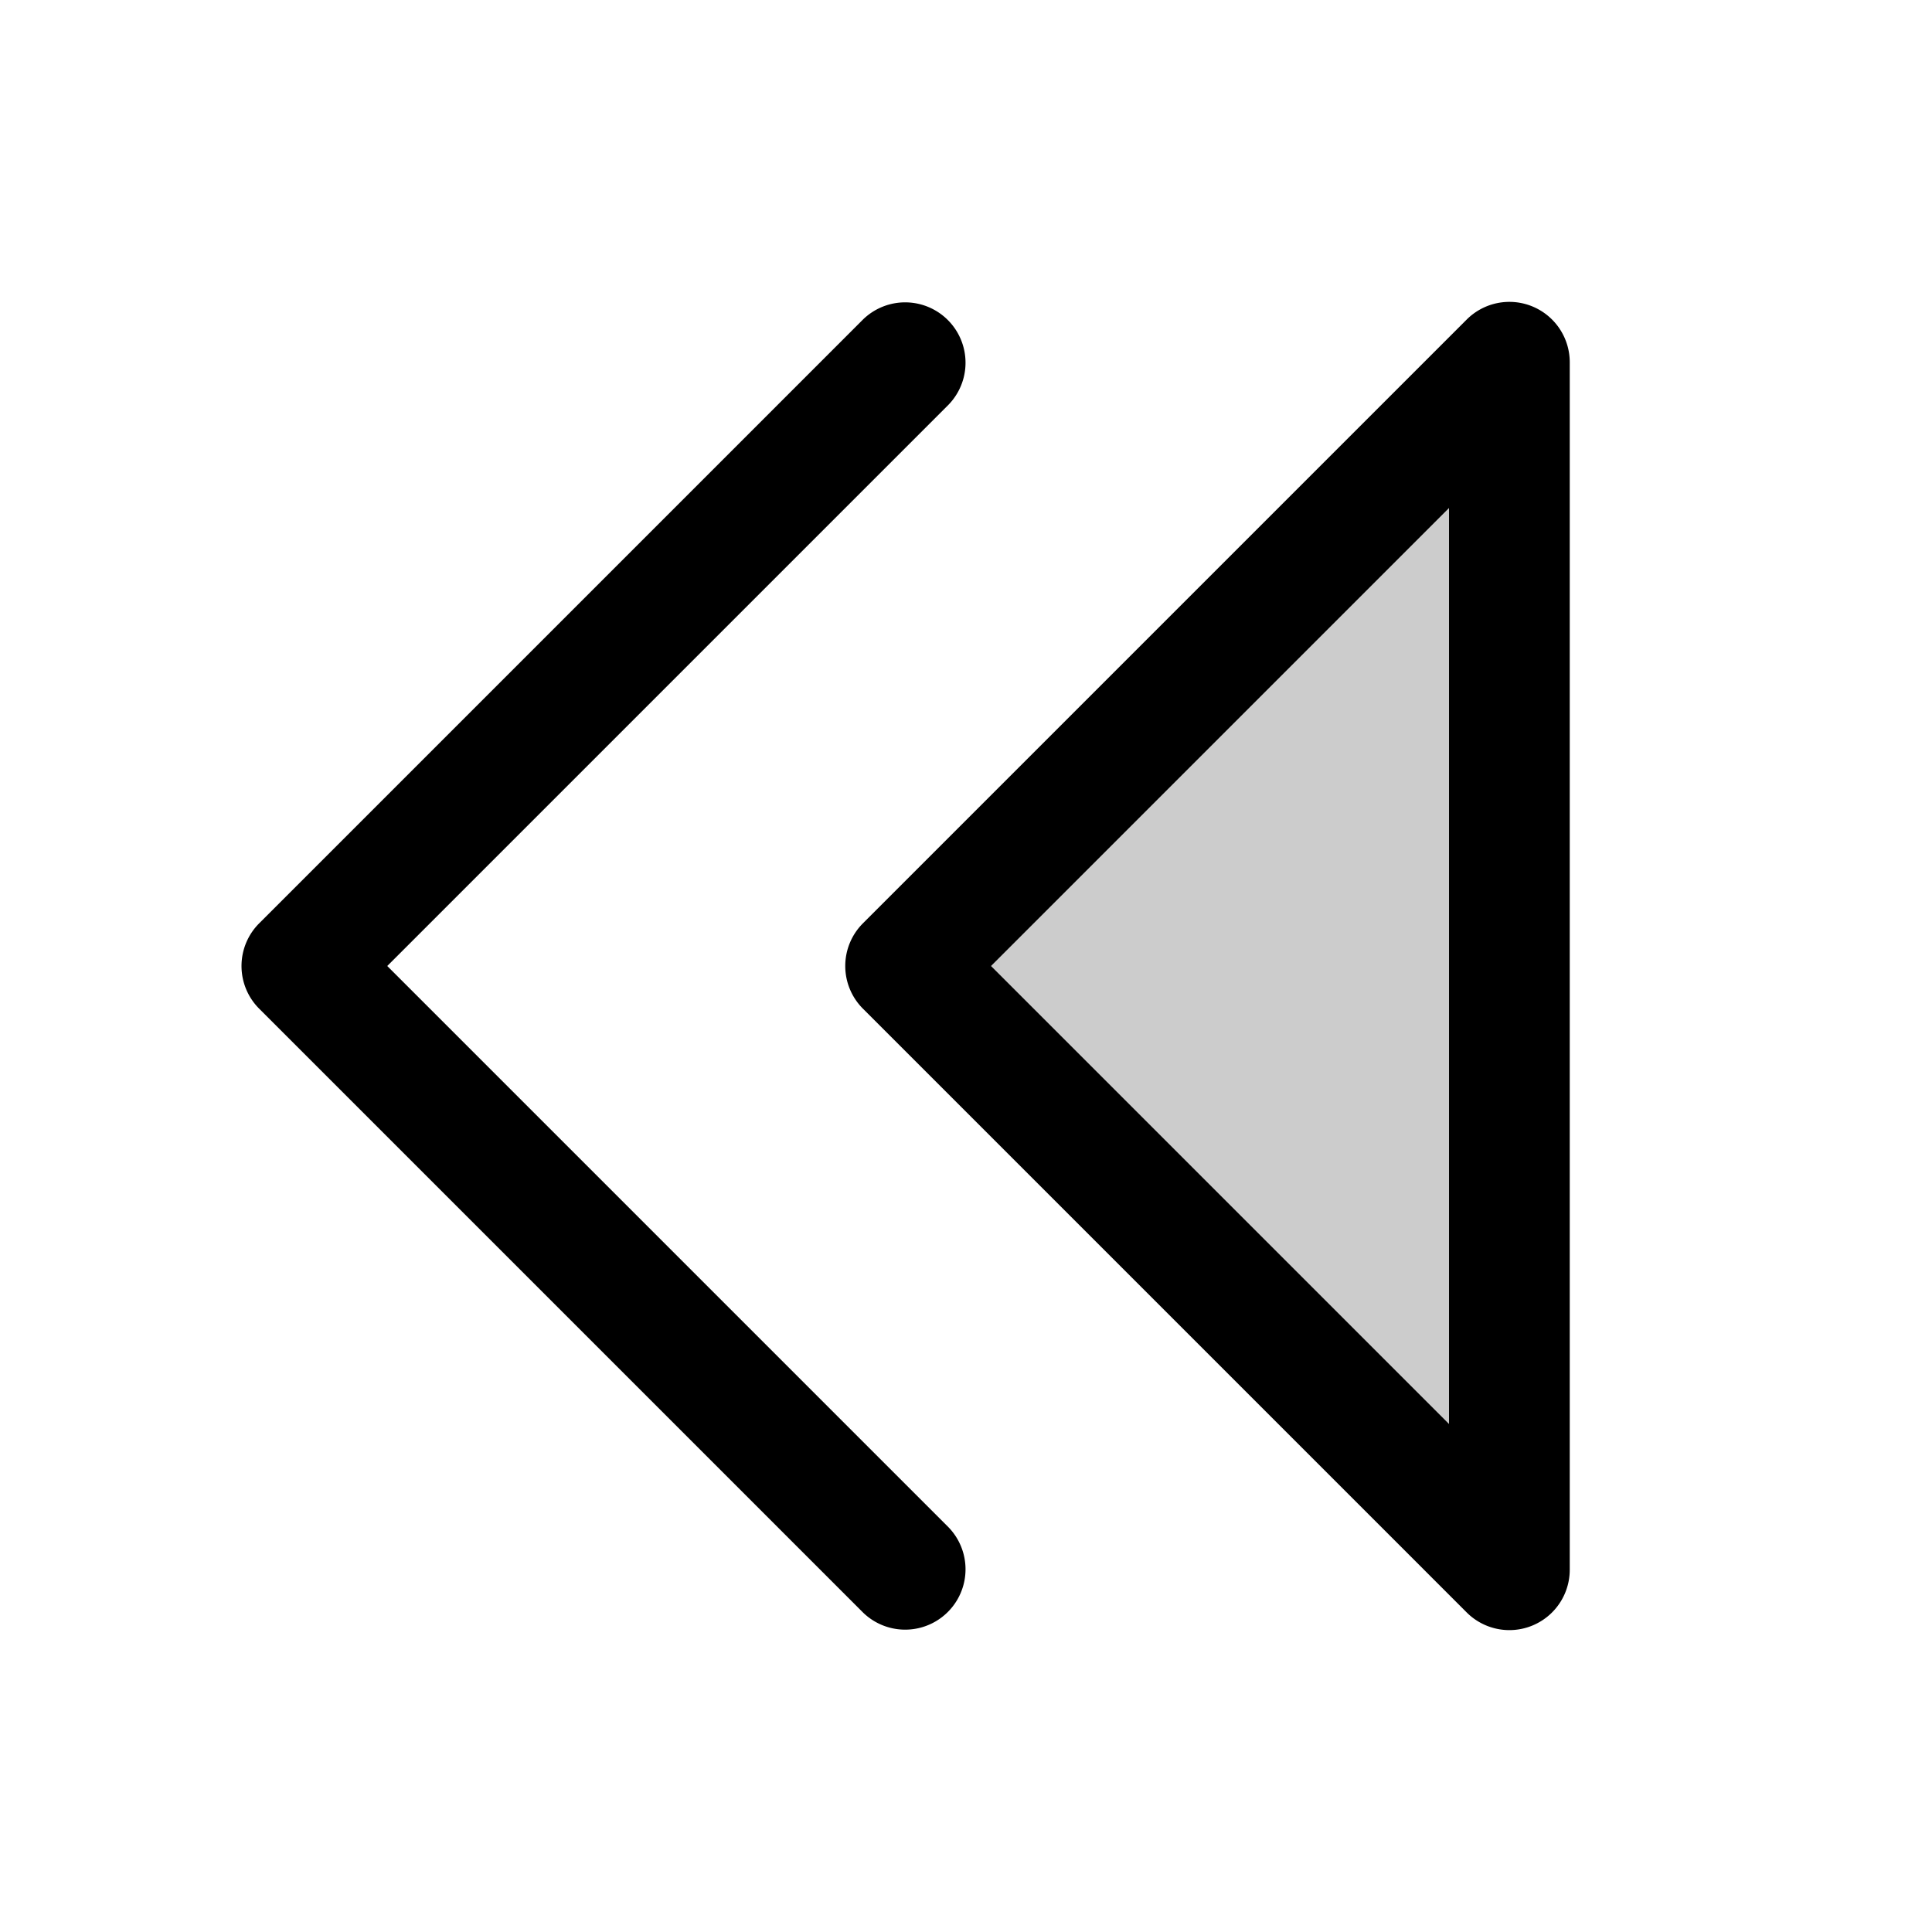 <?xml version="1.0" encoding="utf-8"?><!-- Скачано с сайта svg4.ru / Downloaded from svg4.ru -->
<svg fill="#000000" width="800px" height="800px" viewBox="0 0 256 256" id="Flat" xmlns="http://www.w3.org/2000/svg">
  <g opacity="0.2">
    <polygon points="200 208 120 128 200 48 200 208"/>
  </g>
  <g>
    <path d="M203.062,40.609a7.999,7.999,0,0,0-8.718,1.734l-80,80a7.999,7.999,0,0,0,0,11.313l80,80A8,8,0,0,0,208,208V48A8,8,0,0,0,203.062,40.609ZM192,188.686,131.314,128,192,67.314Z"/>
    <path d="M51.314,128l74.343-74.343a8,8,0,0,0-11.313-11.313l-80,80a7.999,7.999,0,0,0,0,11.313l80,80a8,8,0,0,0,11.313-11.313Z"/>
  </g>
</svg>